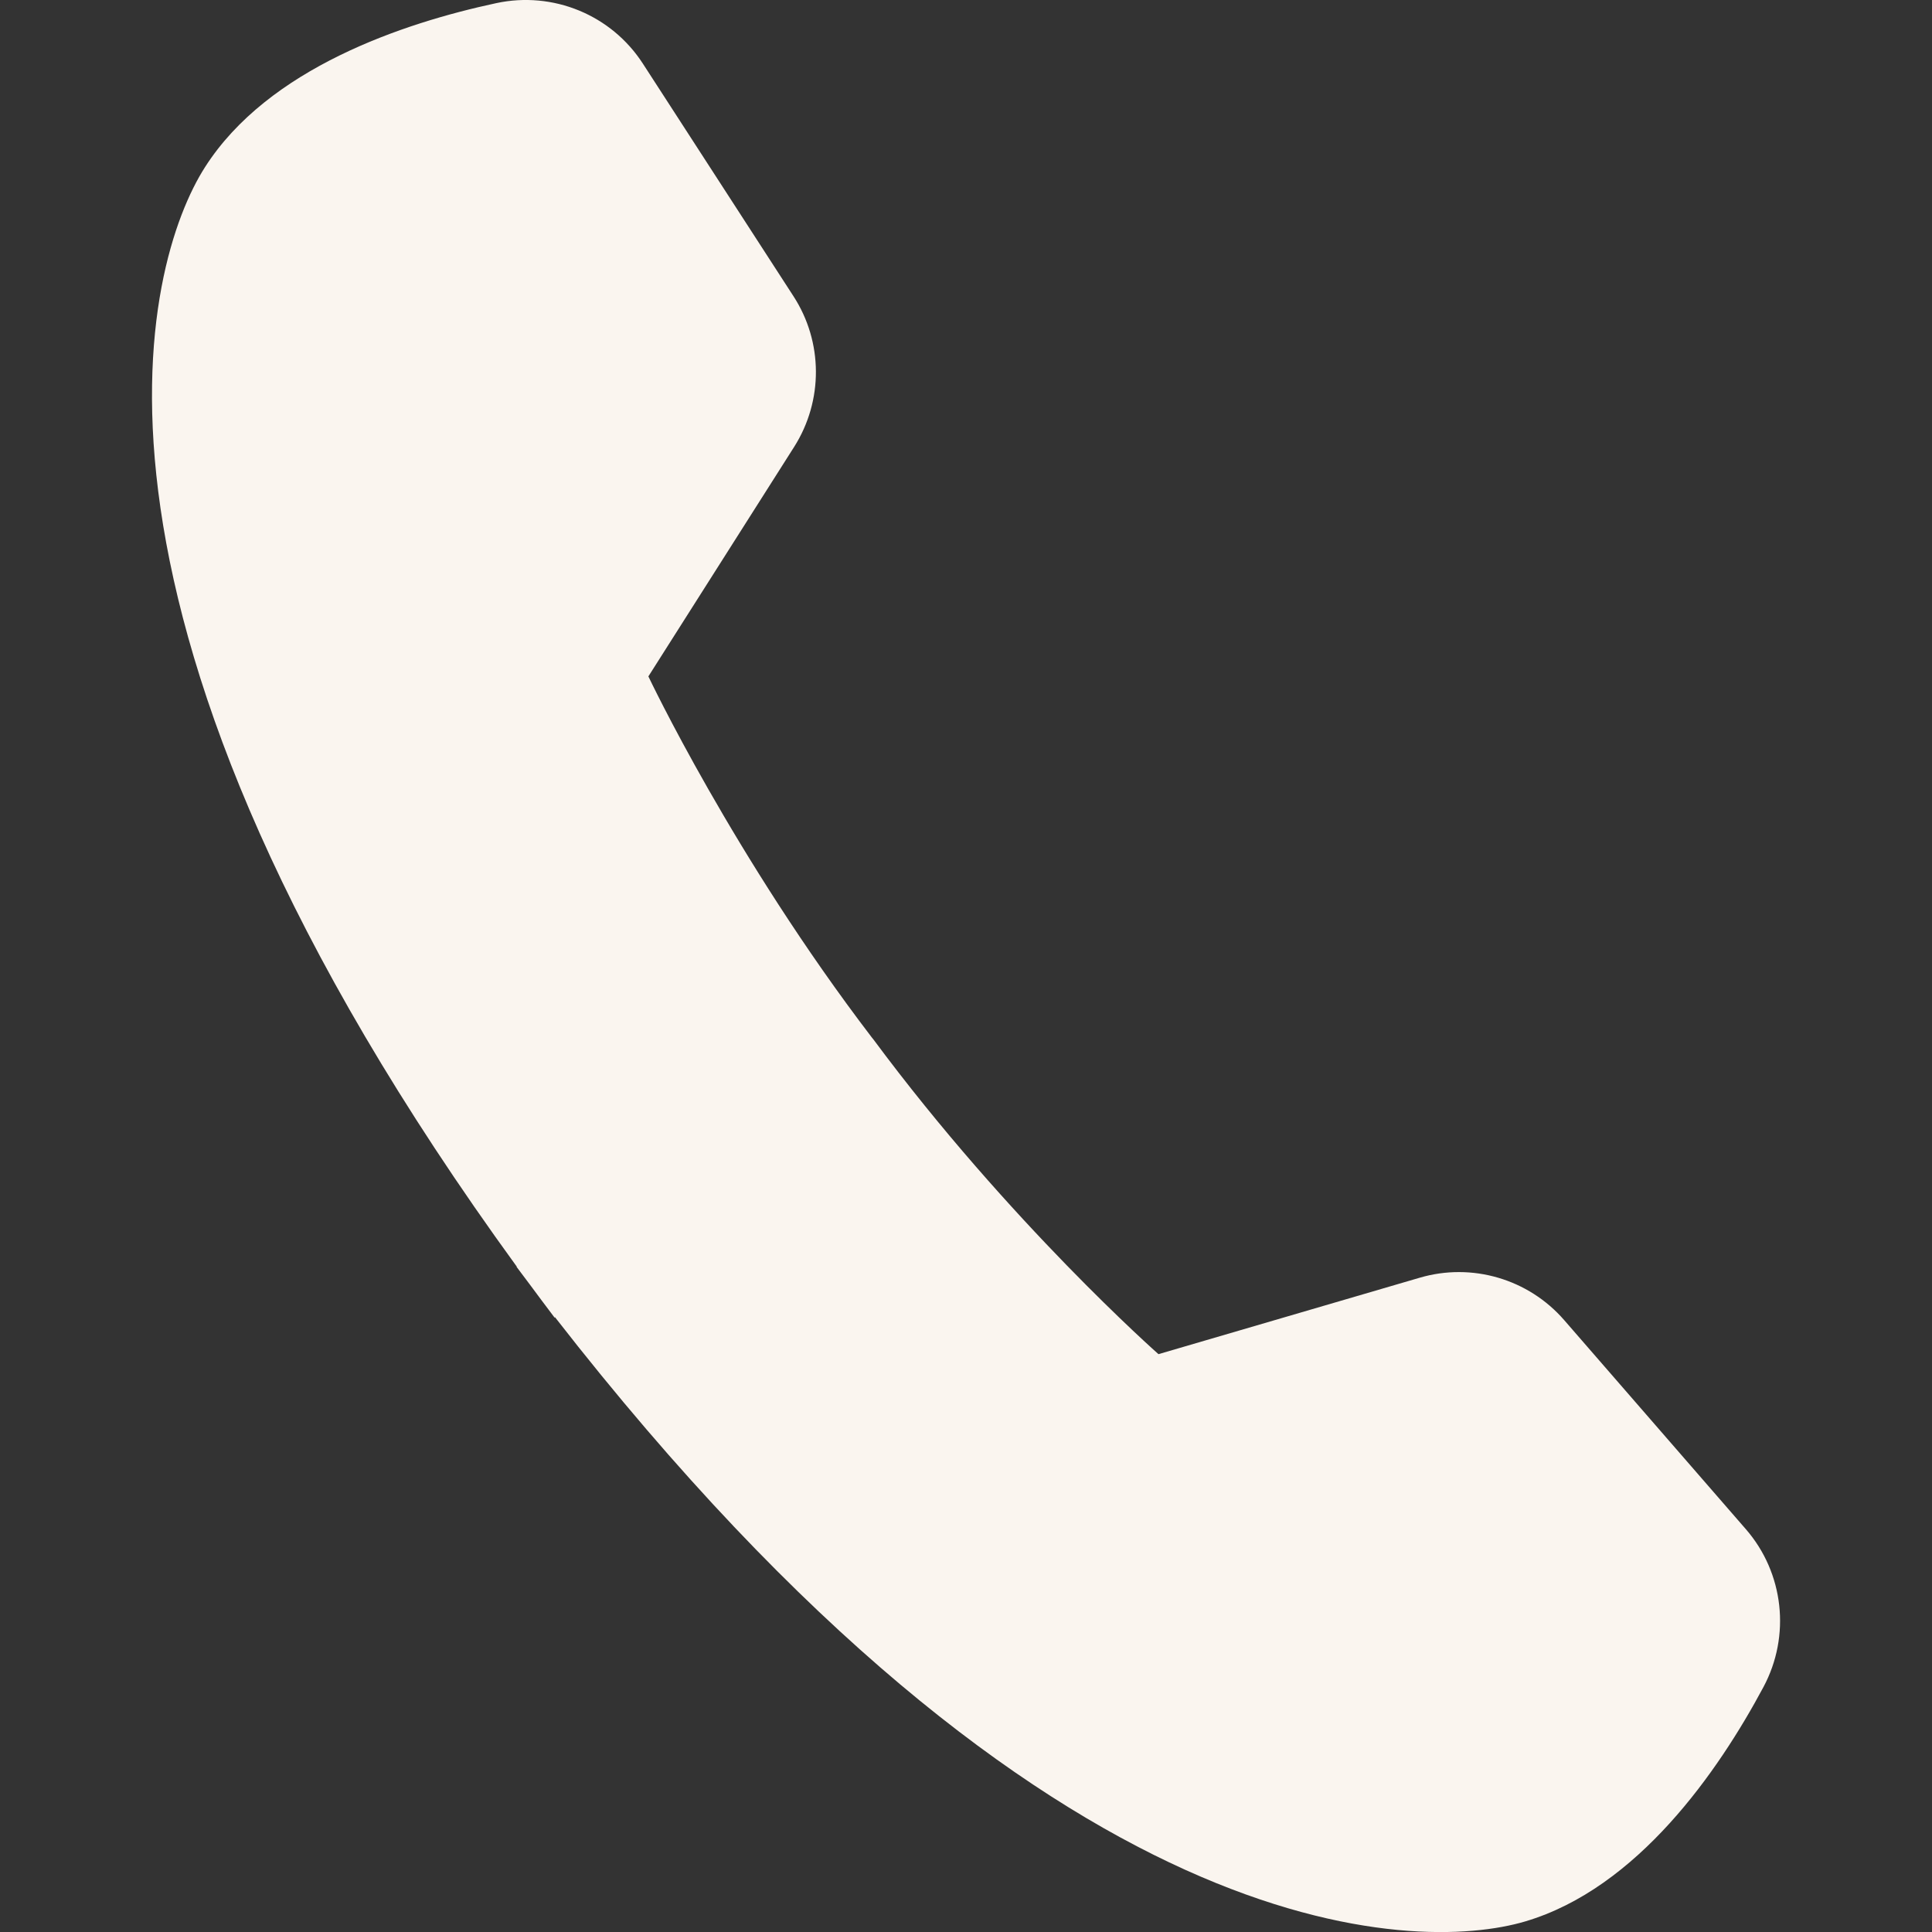 <?xml version="1.0" encoding="utf-8"?>
<!-- Generator: Adobe Illustrator 27.1.1, SVG Export Plug-In . SVG Version: 6.00 Build 0)  -->
<svg version="1.1" id="Calque_1" xmlns="http://www.w3.org/2000/svg" xmlns:xlink="http://www.w3.org/1999/xlink" x="0px" y="0px"
	 viewBox="0 0 283.46 283.46" style="enable-background:new 0 0 283.46 283.46;" xml:space="preserve">
<rect x="0" y="0" width="283.46" height="283.46" fill="#333333" stroke="none"/>
<style type="text/css">
	.st0{fill:#FAF5EF;}
</style>
<g>
	<path class="st0" d="M256.15,224.36l-26.65-30.67c-5.25-6.05-13.55-8.48-21.22-6.22l-38.31,11.21c0,0-21.94-19.35-41.84-46.2
		l-0.19-0.23c-20.3-26.55-32.81-53.01-32.81-53.01l21.39-33.68c4.29-6.77,4.25-15.4-0.11-22.11L94.33,9.35
		C89.7,2.18,81.14-1.33,72.81,0.46c-13.66,2.93-33.45,9.54-42.73,24.06C21.16,38.45,6.33,90.25,75.83,185.85l-0.04,0.02
		c0.64,0.87,1.28,1.72,1.93,2.57c1.19,1.61,2.4,3.23,3.65,4.88l0.06-0.06c72.6,93.28,126.48,93.35,142.34,88.65
		c16.52-4.89,28.37-22.07,34.96-34.39C262.75,240.01,261.74,230.79,256.15,224.36"/>
</g>
</svg>
